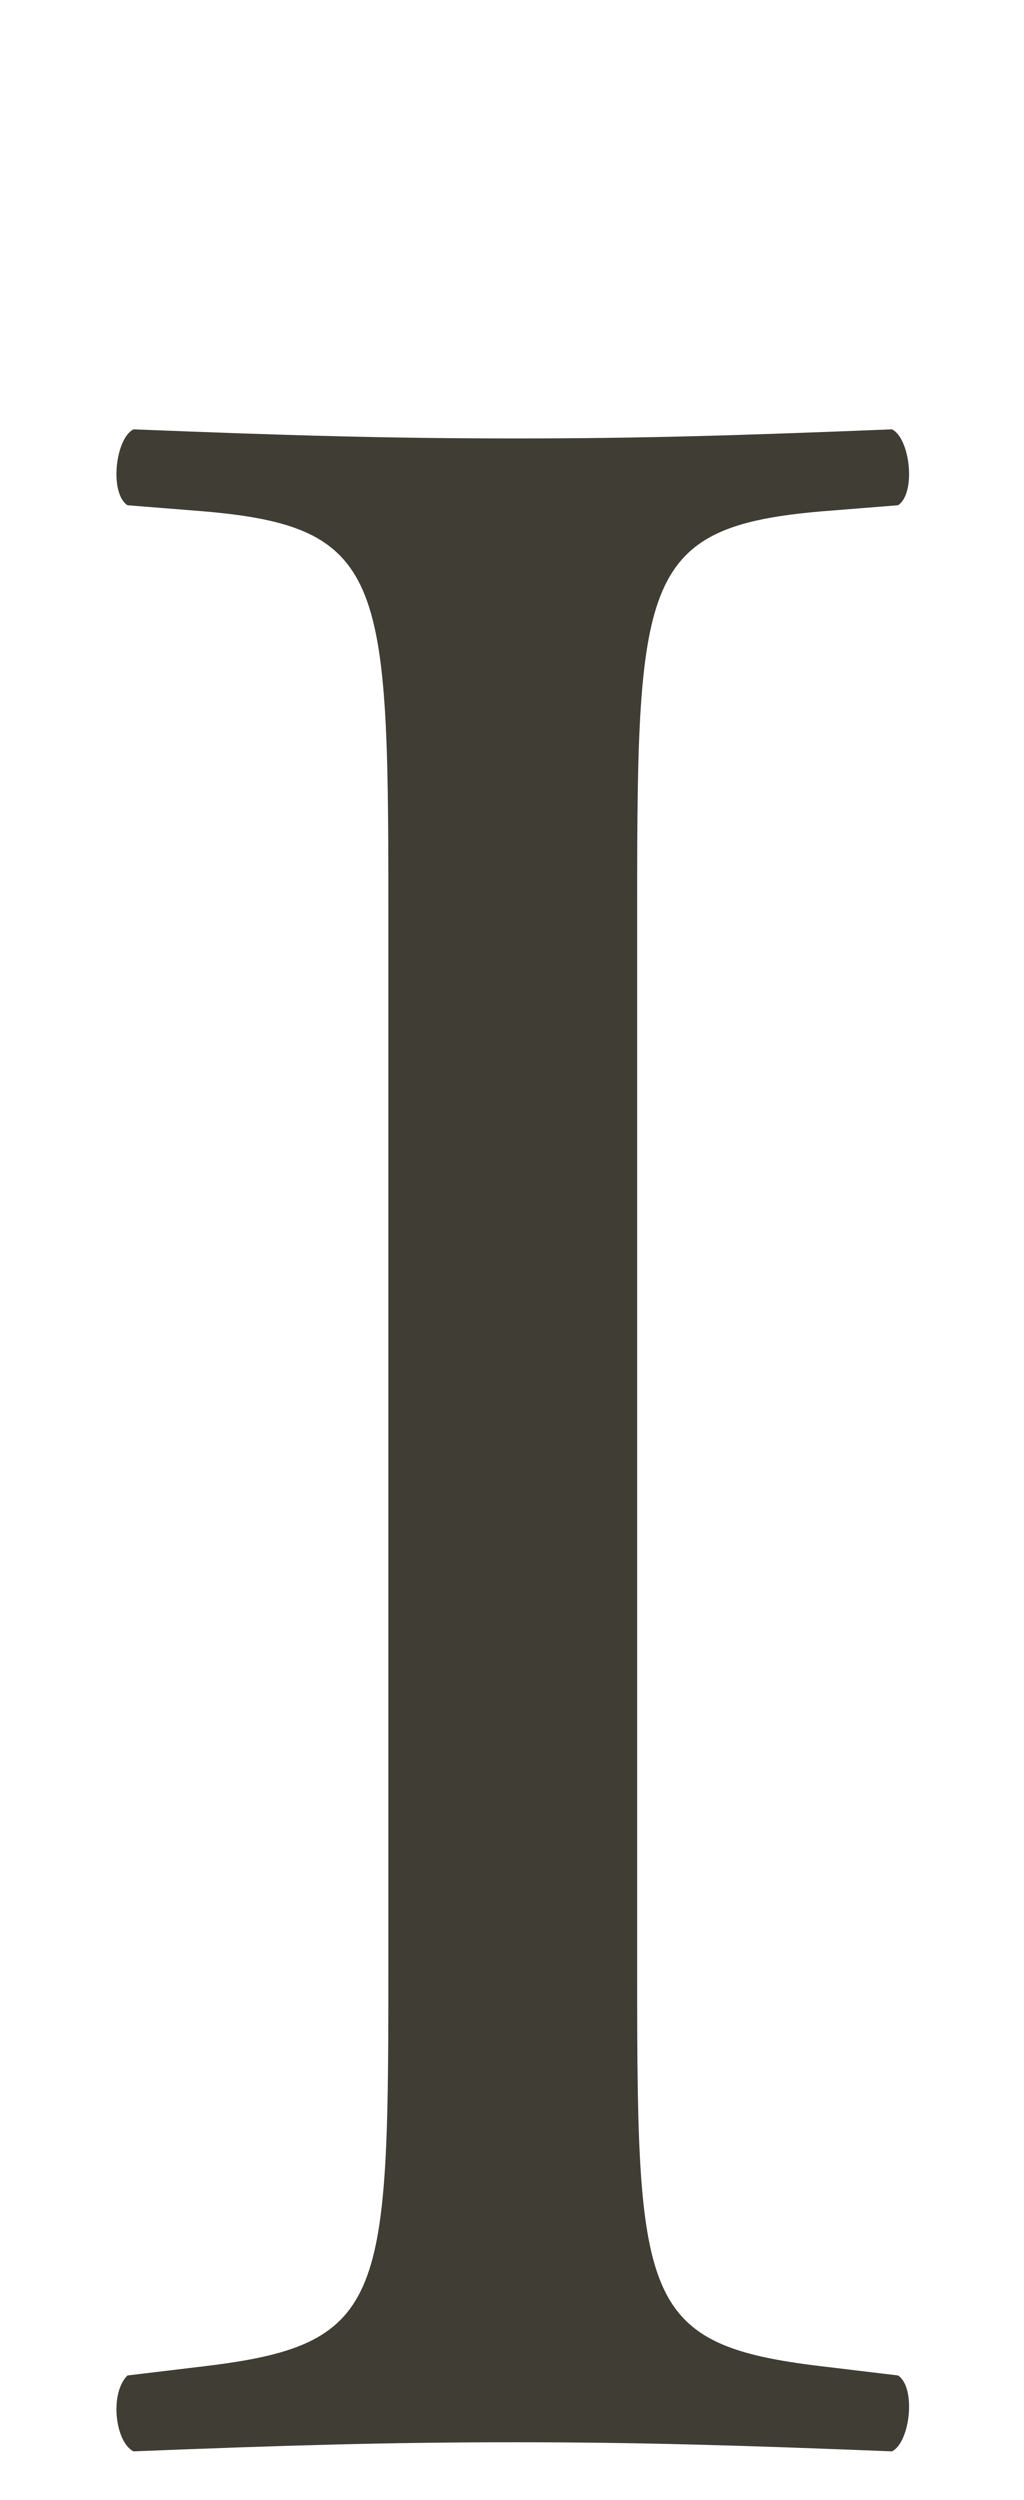 <?xml version="1.0" encoding="UTF-8"?>
<svg id="_レイヤー_1" data-name="レイヤー 1" xmlns="http://www.w3.org/2000/svg" viewBox="0 0 67.5 164.67">
  <defs>
    <style>
      .cls-1 {
        fill: #403d35;
      }
    </style>
  </defs>
  <path class="cls-1" d="m25.6,59.28c0-21.2-.4-24.6-12.2-25.6l-5-.4c-1.2-.8-.8-4.4.4-5,10,.4,16.8.6,25.2.6s14.8-.2,24.8-.6c1.2.6,1.6,4.2.4,5l-5,.4c-11.8,1-12.2,4.4-12.2,25.6v71.19c0,21.2.4,24,12.2,25.4l5,.6c1.2.8.8,4.4-.4,5-10-.4-16.8-.6-24.8-.6-8.4,0-15.2.2-25.2.6-1.2-.6-1.6-3.8-.4-5l5-.6c11.8-1.4,12.2-4.2,12.2-25.4V59.28Z"/>
</svg>